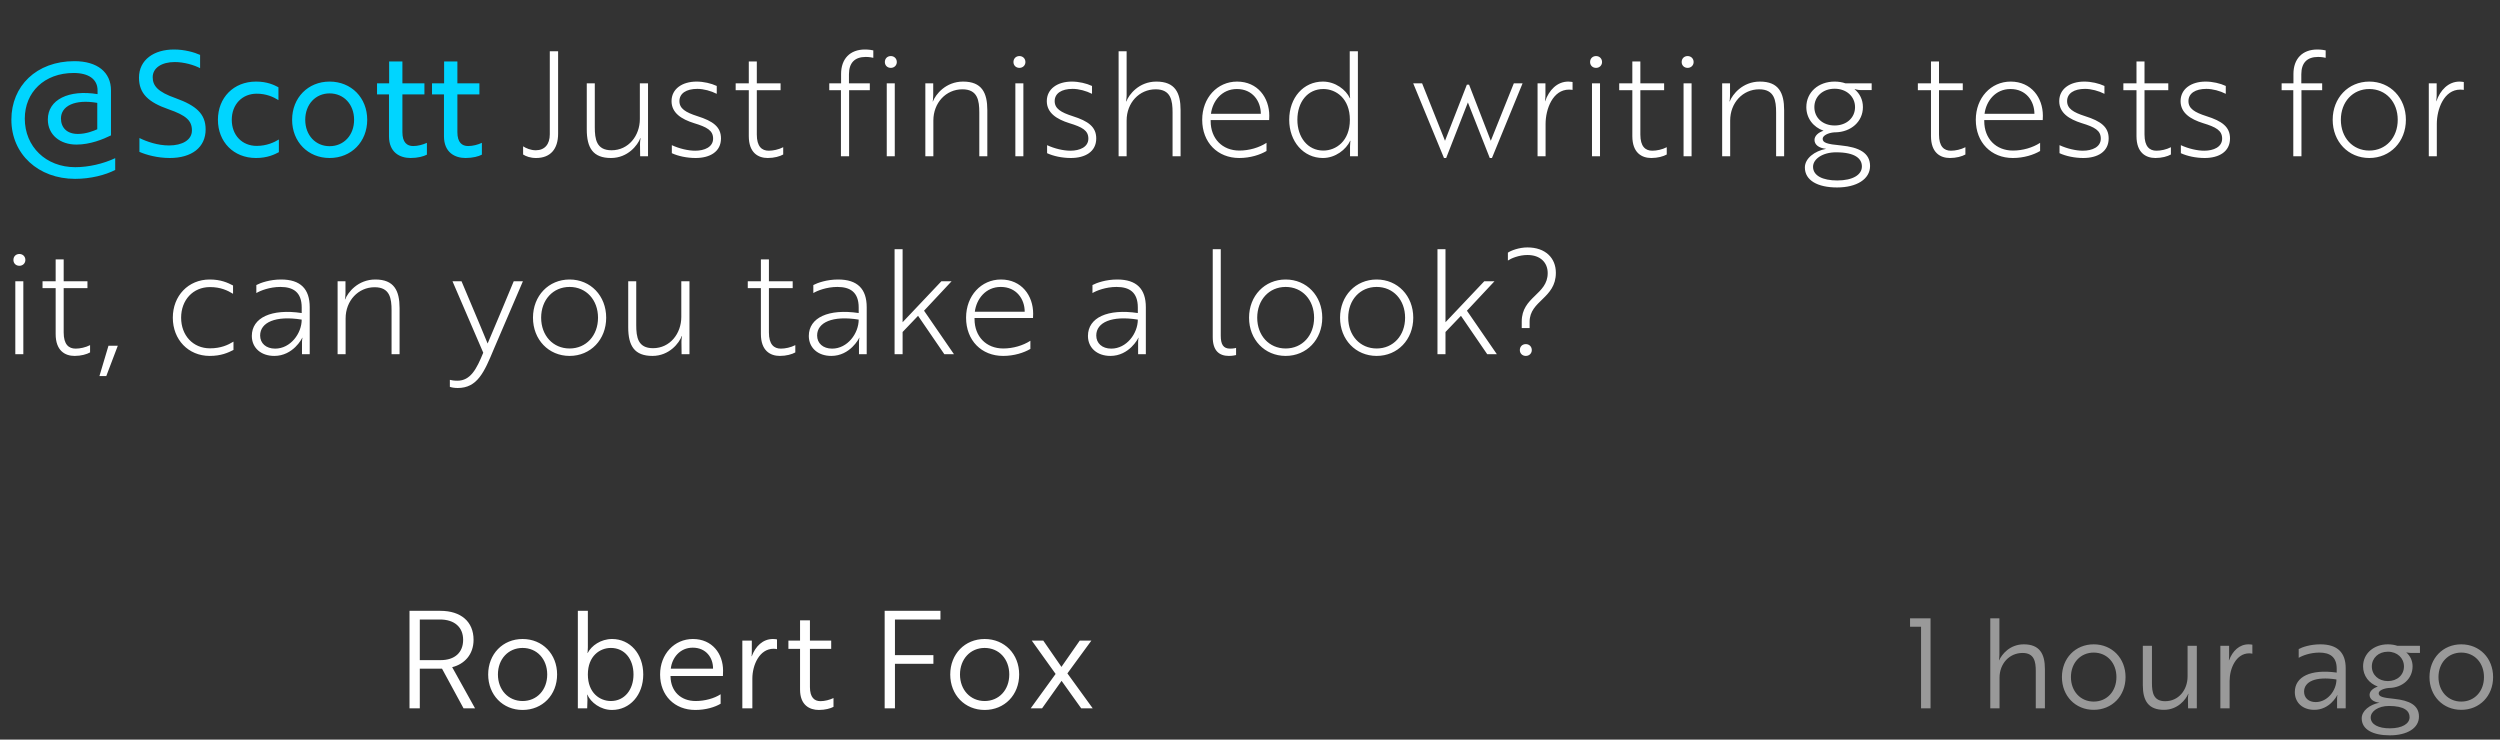 <svg width="240" height="71" viewBox="0 0 240 71" fill="none" xmlns="http://www.w3.org/2000/svg">
<rect x="0" y="0" width="240" height="71" fill="#333333" stroke="none"/>
<path d="M39.313 58.64V68H40.301V64.191H42.433L44.5 68H45.605L43.408 64.048C44.578 63.762 45.462 62.839 45.462 61.422C45.462 59.68 44.253 58.64 42.277 58.64H39.313ZM42.238 59.472C43.629 59.472 44.461 60.213 44.461 61.422C44.461 62.644 43.655 63.372 42.303 63.372H40.301V59.472H42.238ZM50.167 61.344C48.269 61.344 46.865 62.787 46.865 64.75C46.865 66.713 48.269 68.156 50.167 68.156C52.078 68.156 53.482 66.713 53.482 64.75C53.482 62.787 52.078 61.344 50.167 61.344ZM50.167 67.298C48.802 67.298 47.801 66.232 47.801 64.75C47.801 63.268 48.802 62.202 50.167 62.202C51.545 62.202 52.533 63.268 52.533 64.75C52.533 66.232 51.545 67.298 50.167 67.298ZM55.473 68H56.37L56.396 67.181C56.396 66.882 56.357 66.687 56.357 66.687H56.383C56.721 67.441 57.657 68.156 58.749 68.156C60.465 68.156 61.752 66.726 61.752 64.75C61.752 62.748 60.465 61.344 58.762 61.344C57.67 61.344 56.773 61.994 56.422 62.683H56.396C56.396 62.683 56.435 62.475 56.435 62.15V58.64H55.473V68ZM58.645 62.202C59.958 62.202 60.816 63.268 60.816 64.75C60.816 66.206 59.958 67.298 58.645 67.298C57.592 67.298 56.435 66.531 56.435 64.75C56.435 62.969 57.592 62.202 58.645 62.202ZM66.515 61.344C64.747 61.344 63.369 62.787 63.369 64.75C63.369 66.765 64.76 68.156 66.749 68.156C67.763 68.156 68.634 67.883 69.18 67.558V66.648C68.569 67.051 67.659 67.298 66.788 67.298C65.345 67.298 64.396 66.362 64.37 64.945V64.893H69.401C69.401 64.776 69.414 64.581 69.414 64.373C69.414 62.774 68.387 61.344 66.515 61.344ZM68.452 64.191H64.396C64.513 63.151 65.267 62.176 66.502 62.176C67.789 62.176 68.465 63.151 68.452 64.191ZM71.264 68H72.226V65.14C72.226 63.853 72.902 62.28 74.267 62.28C74.423 62.28 74.553 62.306 74.592 62.319V61.383C74.553 61.37 74.384 61.344 74.202 61.344C73.227 61.344 72.525 62.046 72.174 62.995H72.148C72.148 62.969 72.187 62.761 72.174 62.501V61.5H71.264V68ZM75.687 61.5V62.293H76.805V66.206C76.805 67.688 77.715 68.156 78.612 68.156C79.21 68.156 79.73 68.013 80.016 67.857V67.012C79.639 67.194 79.158 67.311 78.768 67.311C78.183 67.311 77.754 66.96 77.754 65.959V62.293H79.795V61.5H77.754V59.55H76.805V61.5H75.687ZM90.283 59.472V58.64H84.927V68H85.915V63.723H89.607V62.891H85.915V59.472H90.283ZM94.525 61.344C92.627 61.344 91.223 62.787 91.223 64.75C91.223 66.713 92.627 68.156 94.525 68.156C96.436 68.156 97.84 66.713 97.84 64.75C97.84 62.787 96.436 61.344 94.525 61.344ZM94.525 67.298C93.16 67.298 92.159 66.232 92.159 64.75C92.159 63.268 93.16 62.202 94.525 62.202C95.903 62.202 96.891 63.268 96.891 64.75C96.891 66.232 95.903 67.298 94.525 67.298ZM104.771 61.5H103.653L101.898 64.022L100.156 61.5H99.051L101.339 64.698L98.947 68H100.039L101.911 65.361L103.796 68H104.901L102.47 64.646L104.771 61.5Z" fill="white"/>
<path d="M183.365 59.36V60.164H184.421V68H185.333V59.36H183.365ZM191.067 68H191.955V65.06C191.955 63.716 192.891 62.684 194.163 62.684C195.291 62.684 195.435 63.512 195.435 64.424V68H196.311V64.22C196.311 62.756 195.795 61.856 194.283 61.856C192.927 61.856 192.159 62.84 191.919 63.392H191.907C191.907 63.332 191.943 63.116 191.943 62.84V59.36H191.067V68ZM200.993 61.856C199.241 61.856 197.945 63.188 197.945 65C197.945 66.812 199.241 68.144 200.993 68.144C202.757 68.144 204.053 66.812 204.053 65C204.053 63.188 202.757 61.856 200.993 61.856ZM200.993 67.352C199.733 67.352 198.809 66.368 198.809 65C198.809 63.632 199.733 62.648 200.993 62.648C202.265 62.648 203.177 63.632 203.177 65C203.177 66.368 202.265 67.352 200.993 67.352ZM205.711 65.78C205.711 67.292 206.263 68.144 207.739 68.144C209.059 68.144 209.839 67.16 210.067 66.608H210.091C210.091 66.62 210.043 66.812 210.043 67.076L210.055 68H210.895V62H210.007V64.94C210.007 66.236 209.143 67.316 207.859 67.316C206.731 67.316 206.587 66.488 206.587 65.576V62H205.711V65.78ZM213.154 68H214.042V65.36C214.042 64.172 214.666 62.72 215.926 62.72C216.07 62.72 216.19 62.744 216.226 62.756V61.892C216.19 61.88 216.034 61.856 215.866 61.856C214.966 61.856 214.318 62.504 213.994 63.38H213.97C213.97 63.356 214.006 63.164 213.994 62.924V62H213.154V68ZM220.675 63.152C221.023 62.936 221.791 62.648 222.655 62.648C223.651 62.648 224.323 63.044 224.323 64.196V64.568C221.827 64.22 220.303 64.952 220.303 66.44C220.303 67.472 221.071 68.144 222.175 68.144C223.627 68.144 224.335 66.836 224.371 66.728H224.395C224.395 66.728 224.347 66.932 224.359 67.232V68H225.187V64.148C225.187 62.648 224.395 61.856 222.751 61.856C221.803 61.856 221.011 62.12 220.675 62.312V63.152ZM222.307 67.4C221.623 67.4 221.191 66.992 221.191 66.404C221.191 65.456 222.247 64.904 224.299 65.228C224.299 66.272 223.447 67.4 222.307 67.4ZM228.356 66.548C228.356 66.308 228.788 66.092 229.328 66.044H229.376C230.66 66.008 231.608 65.144 231.608 63.968C231.608 63.416 231.368 62.948 230.996 62.624L231.056 62.636C231.056 62.636 231.26 62.684 231.44 62.684H232.316V62H230.156C229.88 61.904 229.556 61.856 229.232 61.856C227.888 61.856 226.856 62.732 226.856 63.968C226.856 64.88 227.42 65.6 228.272 65.912C227.792 66.068 227.48 66.368 227.48 66.704C227.48 67.1 227.828 67.388 228.428 67.46C227.48 67.64 226.724 68.24 226.724 68.96C226.724 70.04 227.804 70.592 229.424 70.592C231.08 70.592 232.22 69.908 232.22 68.792C232.22 67.7 231.32 67.244 229.832 67.088C228.716 66.98 228.356 66.872 228.356 66.548ZM229.232 65.384C228.332 65.384 227.696 64.784 227.696 63.98C227.696 63.176 228.332 62.564 229.232 62.564C230.144 62.564 230.78 63.176 230.78 63.98C230.78 64.784 230.144 65.384 229.232 65.384ZM229.424 69.92C228.344 69.92 227.588 69.56 227.588 68.876C227.588 68.288 228.308 67.772 229.34 67.772C230.84 67.772 231.32 68.264 231.32 68.852C231.32 69.476 230.612 69.92 229.424 69.92ZM236.278 61.856C234.526 61.856 233.23 63.188 233.23 65C233.23 66.812 234.526 68.144 236.278 68.144C238.042 68.144 239.338 66.812 239.338 65C239.338 63.188 238.042 61.856 236.278 61.856ZM236.278 67.352C235.018 67.352 234.094 66.368 234.094 65C234.094 63.632 235.018 62.648 236.278 62.648C237.55 62.648 238.462 63.632 238.462 65C238.462 66.368 237.55 67.352 236.278 67.352Z" fill="#999999"/>
<path d="M11.06 15.182C9.94 15.714 8.512 16.05 7.224 16.05C4.41 16.05 2.38 14.076 2.38 11.388C2.38 8.854 4.256 7.006 7.07 7.006C8.512 7.006 9.366 7.608 9.366 8.672V9.036C6.608 8.588 4.592 9.554 4.592 11.472C4.592 12.956 5.782 13.88 7.336 13.88C8.652 13.88 9.884 13.376 10.654 12.998V8.672C10.654 6.95 9.366 5.872 7.14 5.872C3.486 5.872 1.092 8.266 1.092 11.486C1.092 14.804 3.682 17.17 7.21 17.17C8.694 17.17 10.108 16.806 11.06 16.316V15.182ZM7.476 12.858C6.412 12.858 5.852 12.242 5.852 11.374C5.852 10.184 7.168 9.498 9.338 9.876V12.41C8.988 12.564 8.274 12.858 7.476 12.858ZM16.297 15.168C18.411 15.168 19.741 14.146 19.741 12.424C19.741 10.912 18.803 10.128 16.871 9.428C15.149 8.826 14.659 8.238 14.659 7.412C14.659 6.516 15.527 5.956 16.773 5.956C17.683 5.956 18.649 6.25 19.209 6.544V5.27C18.649 5.018 17.711 4.752 16.703 4.752C14.771 4.752 13.343 5.746 13.343 7.454C13.343 8.994 14.253 9.82 16.185 10.492C17.879 11.08 18.425 11.584 18.425 12.522C18.425 13.446 17.487 13.964 16.227 13.964C15.135 13.964 14.099 13.6 13.385 13.25V14.58C14.057 14.874 15.135 15.168 16.297 15.168ZM22.25 11.5C22.25 10.03 23.244 8.994 24.644 8.994C25.554 8.994 26.24 9.302 26.73 9.61V8.378C26.31 8.154 25.652 7.832 24.574 7.832C22.418 7.832 20.92 9.386 20.92 11.5C20.92 13.614 22.418 15.168 24.574 15.168C25.666 15.168 26.352 14.832 26.772 14.608V13.39C26.338 13.656 25.61 14.006 24.644 14.006C23.23 14.006 22.25 12.97 22.25 11.5ZM31.641 7.832C29.569 7.832 28.043 9.386 28.043 11.5C28.043 13.614 29.569 15.168 31.641 15.168C33.727 15.168 35.253 13.614 35.253 11.5C35.253 9.386 33.727 7.832 31.641 7.832ZM31.641 14.034C30.297 14.034 29.303 12.984 29.303 11.5C29.303 10.016 30.297 8.966 31.641 8.966C32.999 8.966 33.993 10.016 33.993 11.5C33.993 12.984 32.999 14.034 31.641 14.034ZM36.195 8V9.064H37.343V13.082C37.343 14.65 38.407 15.168 39.415 15.168C40.101 15.168 40.675 15.014 40.983 14.846V13.712C40.591 13.894 40.101 14.02 39.667 14.02C39.079 14.02 38.631 13.684 38.631 12.69V9.064H40.745V8H38.631V5.9H37.357V8H36.195ZM41.473 8V9.064H42.621V13.082C42.621 14.65 43.685 15.168 44.693 15.168C45.379 15.168 45.953 15.014 46.261 14.846V13.712C45.869 13.894 45.379 14.02 44.945 14.02C44.357 14.02 43.909 13.684 43.909 12.69V9.064H46.023V8H43.909V5.9H42.635V8H41.473Z" fill="#00D5FF"/>
<path d="M53.578 4.92H52.78V12.9C52.78 13.852 52.29 14.426 51.436 14.426C50.946 14.426 50.498 14.23 50.218 14.048V14.832C50.498 15.014 50.918 15.168 51.464 15.168C52.836 15.168 53.578 14.314 53.578 12.83V4.92ZM56.33 12.424C56.33 14.202 56.932 15.168 58.654 15.168C60.278 15.168 61.23 13.922 61.468 13.264H61.496C61.496 13.278 61.44 13.516 61.44 13.838L61.454 15H62.21V8H61.426V11.43C61.426 13.012 60.348 14.426 58.71 14.426C57.254 14.426 57.1 13.362 57.1 12.2V8H56.33V12.424ZM68.458 13.306C68.458 14.118 67.632 14.468 66.736 14.468C66.064 14.468 65.224 14.272 64.496 13.936V14.706C65.098 14.986 65.938 15.168 66.778 15.168C68.15 15.168 69.214 14.566 69.214 13.292C69.214 12.186 68.458 11.626 66.946 11.15C65.812 10.786 65.224 10.422 65.224 9.708C65.224 8.966 65.882 8.532 66.946 8.532C67.548 8.532 68.262 8.728 68.808 9.008V8.252C68.276 8 67.534 7.832 66.876 7.832C65.476 7.832 64.468 8.546 64.468 9.708C64.468 10.842 65.42 11.444 66.624 11.822C67.87 12.2 68.458 12.522 68.458 13.306ZM70.624 8V8.658H71.884V13.068C71.884 14.664 72.78 15.168 73.704 15.168C74.32 15.168 74.866 15.014 75.188 14.832V14.132C74.754 14.356 74.222 14.468 73.802 14.468C73.13 14.468 72.654 14.062 72.654 12.914V8.658H74.936V8H72.654V5.9H71.884V8H70.624ZM79.61 8V8.658H80.73V15H81.514V8.658H83.502V8H81.5V7.132C81.5 6.026 82.06 5.466 83.11 5.466C83.446 5.466 83.726 5.522 83.838 5.55V4.836C83.726 4.808 83.39 4.752 83.04 4.752C81.598 4.752 80.744 5.648 80.744 7.104V8H79.61ZM84.946 5.956C84.946 6.278 85.184 6.516 85.52 6.516C85.842 6.516 86.094 6.278 86.094 5.956C86.094 5.62 85.842 5.382 85.52 5.382C85.184 5.382 84.946 5.62 84.946 5.956ZM85.128 8V15H85.898V8H85.128ZM88.833 8V15H89.603V11.57C89.603 9.876 90.807 8.574 92.389 8.574C93.859 8.574 94.013 9.652 94.013 10.8V15H94.783V10.576C94.783 8.896 94.251 7.832 92.459 7.832C90.779 7.832 89.813 9.078 89.561 9.736H89.533C89.547 9.722 89.589 9.484 89.589 9.162V8H88.833ZM97.292 5.956C97.292 6.278 97.53 6.516 97.866 6.516C98.188 6.516 98.44 6.278 98.44 5.956C98.44 5.62 98.188 5.382 97.866 5.382C97.53 5.382 97.292 5.62 97.292 5.956ZM97.474 8V15H98.244V8H97.474ZM104.483 13.306C104.483 14.118 103.657 14.468 102.761 14.468C102.089 14.468 101.249 14.272 100.521 13.936V14.706C101.123 14.986 101.963 15.168 102.803 15.168C104.175 15.168 105.239 14.566 105.239 13.292C105.239 12.186 104.483 11.626 102.971 11.15C101.837 10.786 101.249 10.422 101.249 9.708C101.249 8.966 101.907 8.532 102.971 8.532C103.573 8.532 104.287 8.728 104.833 9.008V8.252C104.301 8 103.559 7.832 102.901 7.832C101.501 7.832 100.493 8.546 100.493 9.708C100.493 10.842 101.445 11.444 102.649 11.822C103.895 12.2 104.483 12.522 104.483 13.306ZM107.386 15H108.156V11.57C108.156 9.876 109.36 8.574 110.942 8.574C112.412 8.574 112.566 9.652 112.566 10.8V15H113.336V10.576C113.336 8.896 112.804 7.832 111.012 7.832C109.332 7.832 108.38 9.078 108.128 9.736H108.1C108.1 9.694 108.156 9.442 108.156 9.12V4.92H107.386V15ZM118.757 7.832C116.867 7.832 115.411 9.386 115.411 11.5C115.411 13.684 116.895 15.168 118.967 15.168C120.031 15.168 120.969 14.86 121.585 14.496V13.712C120.871 14.174 119.919 14.454 118.981 14.454C117.343 14.454 116.223 13.306 116.223 11.626V11.528H121.837C121.837 11.416 121.851 11.262 121.851 11.108C121.851 9.386 120.745 7.832 118.757 7.832ZM121.039 10.926H116.251C116.405 9.708 117.287 8.546 118.743 8.546C120.241 8.546 121.039 9.708 121.039 10.926ZM130.358 4.92H129.574V8.868C129.574 9.19 129.616 9.428 129.616 9.428H129.588C129.21 8.616 128.202 7.832 126.998 7.832C125.136 7.832 123.764 9.372 123.764 11.5C123.764 13.586 125.136 15.168 126.998 15.168C128.202 15.168 129.224 14.356 129.616 13.516H129.644C129.644 13.516 129.602 13.74 129.602 14.062V15H130.358V4.92ZM127.04 8.546C128.244 8.546 129.588 9.442 129.588 11.5C129.588 13.558 128.244 14.454 127.04 14.454C125.528 14.454 124.548 13.166 124.548 11.5C124.548 9.792 125.528 8.546 127.04 8.546ZM141.03 8.126H140.82L138.72 13.516L136.522 8H135.668L138.622 15.168H138.832L140.918 9.834L143.018 15.168H143.228L146.168 8H145.328L143.116 13.516L141.03 8.126ZM147.606 15H148.376V11.892C148.376 10.478 149.062 8.602 150.63 8.602C150.798 8.602 150.952 8.63 150.966 8.63V7.874C150.952 7.874 150.756 7.832 150.56 7.832C149.482 7.832 148.698 8.658 148.334 9.722H148.32C148.306 9.708 148.362 9.47 148.362 9.162V8H147.606V15ZM152.649 5.956C152.649 6.278 152.887 6.516 153.223 6.516C153.545 6.516 153.797 6.278 153.797 5.956C153.797 5.62 153.545 5.382 153.223 5.382C152.887 5.382 152.649 5.62 152.649 5.956ZM152.831 8V15H153.601V8H152.831ZM155.444 8V8.658H156.704V13.068C156.704 14.664 157.6 15.168 158.524 15.168C159.14 15.168 159.686 15.014 160.008 14.832V14.132C159.574 14.356 159.042 14.468 158.622 14.468C157.95 14.468 157.474 14.062 157.474 12.914V8.658H159.756V8H157.474V5.9H156.704V8H155.444ZM161.44 5.956C161.44 6.278 161.678 6.516 162.014 6.516C162.336 6.516 162.588 6.278 162.588 5.956C162.588 5.62 162.336 5.382 162.014 5.382C161.678 5.382 161.44 5.62 161.44 5.956ZM161.622 8V15H162.392V8H161.622ZM165.327 8V15H166.097V11.57C166.097 9.876 167.301 8.574 168.883 8.574C170.353 8.574 170.507 9.652 170.507 10.8V15H171.277V10.576C171.277 8.896 170.745 7.832 168.953 7.832C167.273 7.832 166.307 9.078 166.055 9.736H166.027C166.041 9.722 166.083 9.484 166.083 9.162V8H165.327ZM174.976 13.32C174.976 13.026 175.48 12.746 176.11 12.704H176.194C177.706 12.676 178.84 11.668 178.84 10.282C178.84 9.568 178.532 8.966 178.028 8.56H178.084C178.084 8.56 178.364 8.644 178.602 8.644H179.68V8H177.16C176.852 7.888 176.488 7.832 176.124 7.832C174.57 7.832 173.408 8.854 173.408 10.282C173.408 11.346 174.066 12.2 175.06 12.55C174.542 12.718 174.192 13.054 174.192 13.432C174.192 13.88 174.584 14.216 175.312 14.286C174.192 14.496 173.268 15.21 173.268 16.078C173.268 17.324 174.5 17.996 176.362 17.996C178.238 17.996 179.526 17.198 179.526 15.938C179.526 14.664 178.448 14.132 176.74 13.964C175.368 13.838 174.976 13.698 174.976 13.32ZM176.124 12.046C174.976 12.046 174.178 11.304 174.178 10.282C174.178 9.274 174.976 8.518 176.124 8.518C177.272 8.518 178.084 9.274 178.084 10.282C178.084 11.304 177.272 12.046 176.124 12.046ZM176.376 17.324C174.99 17.324 174.052 16.876 174.052 16.008C174.052 15.28 174.948 14.622 176.264 14.622C178.154 14.622 178.742 15.266 178.742 15.98C178.742 16.778 177.874 17.324 176.376 17.324ZM184.114 8V8.658H185.374V13.068C185.374 14.664 186.27 15.168 187.194 15.168C187.81 15.168 188.356 15.014 188.678 14.832V14.132C188.244 14.356 187.712 14.468 187.292 14.468C186.62 14.468 186.144 14.062 186.144 12.914V8.658H188.426V8H186.144V5.9H185.374V8H184.114ZM193.022 7.832C191.132 7.832 189.676 9.386 189.676 11.5C189.676 13.684 191.16 15.168 193.232 15.168C194.296 15.168 195.234 14.86 195.85 14.496V13.712C195.136 14.174 194.184 14.454 193.246 14.454C191.608 14.454 190.488 13.306 190.488 11.626V11.528H196.102C196.102 11.416 196.116 11.262 196.116 11.108C196.116 9.386 195.01 7.832 193.022 7.832ZM195.304 10.926H190.516C190.67 9.708 191.552 8.546 193.008 8.546C194.506 8.546 195.304 9.708 195.304 10.926ZM201.676 13.306C201.676 14.118 200.85 14.468 199.954 14.468C199.282 14.468 198.442 14.272 197.714 13.936V14.706C198.316 14.986 199.156 15.168 199.996 15.168C201.368 15.168 202.432 14.566 202.432 13.292C202.432 12.186 201.676 11.626 200.164 11.15C199.03 10.786 198.442 10.422 198.442 9.708C198.442 8.966 199.1 8.532 200.164 8.532C200.766 8.532 201.48 8.728 202.026 9.008V8.252C201.494 8 200.752 7.832 200.094 7.832C198.694 7.832 197.686 8.546 197.686 9.708C197.686 10.842 198.638 11.444 199.842 11.822C201.088 12.2 201.676 12.522 201.676 13.306ZM203.843 8V8.658H205.103V13.068C205.103 14.664 205.999 15.168 206.923 15.168C207.539 15.168 208.085 15.014 208.407 14.832V14.132C207.973 14.356 207.441 14.468 207.021 14.468C206.349 14.468 205.873 14.062 205.873 12.914V8.658H208.155V8H205.873V5.9H205.103V8H203.843ZM213.325 13.306C213.325 14.118 212.499 14.468 211.603 14.468C210.931 14.468 210.091 14.272 209.363 13.936V14.706C209.965 14.986 210.805 15.168 211.645 15.168C213.017 15.168 214.081 14.566 214.081 13.292C214.081 12.186 213.325 11.626 211.813 11.15C210.679 10.786 210.091 10.422 210.091 9.708C210.091 8.966 210.749 8.532 211.813 8.532C212.415 8.532 213.129 8.728 213.675 9.008V8.252C213.143 8 212.401 7.832 211.743 7.832C210.343 7.832 209.335 8.546 209.335 9.708C209.335 10.842 210.287 11.444 211.491 11.822C212.737 12.2 213.325 12.522 213.325 13.306ZM219.036 8V8.658H220.156V15H220.94V8.658H222.928V8H220.926V7.132C220.926 6.026 221.486 5.466 222.536 5.466C222.872 5.466 223.152 5.522 223.264 5.55V4.836C223.152 4.808 222.816 4.752 222.466 4.752C221.024 4.752 220.17 5.648 220.17 7.104V8H219.036ZM227.452 7.832C225.436 7.832 223.938 9.4 223.938 11.5C223.938 13.6 225.436 15.168 227.452 15.168C229.468 15.168 230.966 13.6 230.966 11.5C230.966 9.4 229.468 7.832 227.452 7.832ZM227.452 14.454C225.856 14.454 224.722 13.208 224.722 11.5C224.722 9.792 225.856 8.546 227.452 8.546C229.048 8.546 230.182 9.792 230.182 11.5C230.182 13.208 229.048 14.454 227.452 14.454ZM233.164 15H233.934V11.892C233.934 10.478 234.62 8.602 236.188 8.602C236.356 8.602 236.51 8.63 236.524 8.63V7.874C236.51 7.874 236.314 7.832 236.118 7.832C235.04 7.832 234.256 8.658 233.892 9.722H233.878C233.864 9.708 233.92 9.47 233.92 9.162V8H233.164V15ZM1.288 24.956C1.288 25.278 1.526 25.516 1.862 25.516C2.184 25.516 2.436 25.278 2.436 24.956C2.436 24.62 2.184 24.382 1.862 24.382C1.526 24.382 1.288 24.62 1.288 24.956ZM1.47 27V34H2.24V27H1.47ZM4.083 27V27.658H5.343V32.068C5.343 33.664 6.239 34.168 7.163 34.168C7.779 34.168 8.325 34.014 8.647 33.832V33.132C8.213 33.356 7.681 33.468 7.261 33.468C6.589 33.468 6.113 33.062 6.113 31.914V27.658H8.395V27H6.113V24.9H5.343V27H4.083ZM11.31 33.188H10.414L9.546 36.1H10.204L11.31 33.188ZM17.388 30.5C17.388 28.806 18.522 27.56 20.16 27.56C21.182 27.56 21.84 27.882 22.372 28.204V27.406C21.854 27.14 21.21 26.832 20.132 26.832C18.074 26.832 16.59 28.4 16.59 30.5C16.59 32.6 18.074 34.168 20.132 34.168C21.224 34.168 21.896 33.86 22.414 33.594V32.796C21.896 33.118 21.196 33.44 20.16 33.44C18.522 33.44 17.388 32.194 17.388 30.5ZM24.609 28.134C24.973 27.91 25.883 27.546 26.919 27.546C28.151 27.546 28.963 28.05 28.963 29.52V30.052C26.079 29.618 24.175 30.486 24.175 32.25C24.175 33.384 25.043 34.168 26.331 34.168C28.137 34.168 29.005 32.488 29.005 32.432H29.033C29.033 32.432 28.977 32.684 28.991 33.048V34H29.733V29.492C29.733 27.742 28.851 26.832 26.989 26.832C25.897 26.832 25.001 27.154 24.609 27.364V28.134ZM26.415 33.468C25.533 33.468 24.973 32.95 24.973 32.208C24.973 30.948 26.457 30.276 28.963 30.682C28.963 32.012 27.885 33.468 26.415 33.468ZM32.41 27V34H33.179V30.57C33.179 28.876 34.383 27.574 35.965 27.574C37.435 27.574 37.59 28.652 37.59 29.8V34H38.359V29.576C38.359 27.896 37.828 26.832 36.035 26.832C34.355 26.832 33.389 28.078 33.138 28.736H33.109C33.123 28.722 33.166 28.484 33.166 28.162V27H32.41ZM43.186 37.136C43.326 37.192 43.62 37.248 43.942 37.248C45.832 37.248 46.49 35.722 47.414 33.496L50.2 27H49.318L48.24 29.59C47.778 30.682 47.274 31.9 46.812 32.978C46.35 31.844 45.874 30.724 45.398 29.59L44.306 27H43.438L46.392 33.86C45.748 35.442 45.16 36.548 43.914 36.548C43.578 36.548 43.354 36.506 43.186 36.464V37.136ZM54.681 26.832C52.664 26.832 51.166 28.4 51.166 30.5C51.166 32.6 52.664 34.168 54.681 34.168C56.697 34.168 58.194 32.6 58.194 30.5C58.194 28.4 56.697 26.832 54.681 26.832ZM54.681 33.454C53.084 33.454 51.95 32.208 51.95 30.5C51.95 28.792 53.084 27.546 54.681 27.546C56.276 27.546 57.41 28.792 57.41 30.5C57.41 32.208 56.276 33.454 54.681 33.454ZM60.309 31.424C60.309 33.202 60.911 34.168 62.633 34.168C64.257 34.168 65.209 32.922 65.447 32.264H65.475C65.475 32.278 65.419 32.516 65.419 32.838L65.433 34H66.189V27H65.405V30.43C65.405 32.012 64.327 33.426 62.689 33.426C61.233 33.426 61.079 32.362 61.079 31.2V27H60.309V31.424ZM71.786 27V27.658H73.046V32.068C73.046 33.664 73.942 34.168 74.866 34.168C75.482 34.168 76.028 34.014 76.35 33.832V33.132C75.916 33.356 75.384 33.468 74.964 33.468C74.292 33.468 73.816 33.062 73.816 31.914V27.658H76.098V27H73.816V24.9H73.046V27H71.786ZM78.08 28.134C78.444 27.91 79.354 27.546 80.39 27.546C81.622 27.546 82.434 28.05 82.434 29.52V30.052C79.55 29.618 77.646 30.486 77.646 32.25C77.646 33.384 78.514 34.168 79.802 34.168C81.608 34.168 82.476 32.488 82.476 32.432H82.504C82.504 32.432 82.448 32.684 82.462 33.048V34H83.204V29.492C83.204 27.742 82.322 26.832 80.46 26.832C79.368 26.832 78.472 27.154 78.08 27.364V28.134ZM79.886 33.468C79.004 33.468 78.444 32.95 78.444 32.208C78.444 30.948 79.928 30.276 82.434 30.682C82.434 32.012 81.356 33.468 79.886 33.468ZM91.354 27H90.374L86.65 30.934V23.92H85.88V34H86.65V31.872L88.134 30.318L90.654 34H91.578L88.708 29.828L91.354 27ZM96.089 26.832C94.199 26.832 92.743 28.386 92.743 30.5C92.743 32.684 94.227 34.168 96.299 34.168C97.363 34.168 98.301 33.86 98.917 33.496V32.712C98.203 33.174 97.251 33.454 96.313 33.454C94.675 33.454 93.555 32.306 93.555 30.626V30.528H99.169C99.169 30.416 99.183 30.262 99.183 30.108C99.183 28.386 98.077 26.832 96.089 26.832ZM98.371 29.926H93.583C93.737 28.708 94.619 27.546 96.075 27.546C97.573 27.546 98.371 28.708 98.371 29.926ZM104.877 28.134C105.241 27.91 106.151 27.546 107.187 27.546C108.419 27.546 109.231 28.05 109.231 29.52V30.052C106.347 29.618 104.443 30.486 104.443 32.25C104.443 33.384 105.311 34.168 106.599 34.168C108.405 34.168 109.273 32.488 109.273 32.432H109.301C109.301 32.432 109.245 32.684 109.259 33.048V34H110.001V29.492C110.001 27.742 109.119 26.832 107.257 26.832C106.165 26.832 105.269 27.154 104.877 27.364V28.134ZM106.683 33.468C105.801 33.468 105.241 32.95 105.241 32.208C105.241 30.948 106.725 30.276 109.231 30.682C109.231 32.012 108.153 33.468 106.683 33.468ZM116.423 32.362C116.423 33.664 117.039 34.168 117.977 34.168C118.383 34.168 118.635 34.084 118.663 34.084V33.398C118.635 33.412 118.411 33.468 118.089 33.468C117.431 33.468 117.193 33.062 117.193 32.222V23.92H116.423V32.362ZM123.423 26.832C121.407 26.832 119.909 28.4 119.909 30.5C119.909 32.6 121.407 34.168 123.423 34.168C125.439 34.168 126.937 32.6 126.937 30.5C126.937 28.4 125.439 26.832 123.423 26.832ZM123.423 33.454C121.827 33.454 120.693 32.208 120.693 30.5C120.693 28.792 121.827 27.546 123.423 27.546C125.019 27.546 126.153 28.792 126.153 30.5C126.153 32.208 125.019 33.454 123.423 33.454ZM132.159 26.832C130.143 26.832 128.645 28.4 128.645 30.5C128.645 32.6 130.143 34.168 132.159 34.168C134.175 34.168 135.673 32.6 135.673 30.5C135.673 28.4 134.175 26.832 132.159 26.832ZM132.159 33.454C130.563 33.454 129.429 32.208 129.429 30.5C129.429 28.792 130.563 27.546 132.159 27.546C133.755 27.546 134.889 28.792 134.889 30.5C134.889 32.208 133.755 33.454 132.159 33.454ZM143.471 27H142.491L138.767 30.934V23.92H137.997V34H138.767V31.872L140.251 30.318L142.771 34H143.695L140.825 29.828L143.471 27ZM146.087 31.494H146.843V30.892C146.843 28.848 149.363 28.652 149.363 26.188C149.363 24.774 148.369 23.752 146.633 23.752C145.821 23.752 145.037 24.06 144.757 24.256V25.012C145.065 24.802 145.821 24.48 146.633 24.48C147.879 24.48 148.579 25.208 148.579 26.216C148.579 28.288 146.087 28.47 146.087 30.864V31.494ZM145.905 33.608C145.905 33.93 146.143 34.168 146.479 34.168C146.801 34.168 147.053 33.93 147.053 33.608C147.053 33.272 146.801 33.034 146.479 33.034C146.143 33.034 145.905 33.272 145.905 33.608Z" fill="white"/>
</svg>

